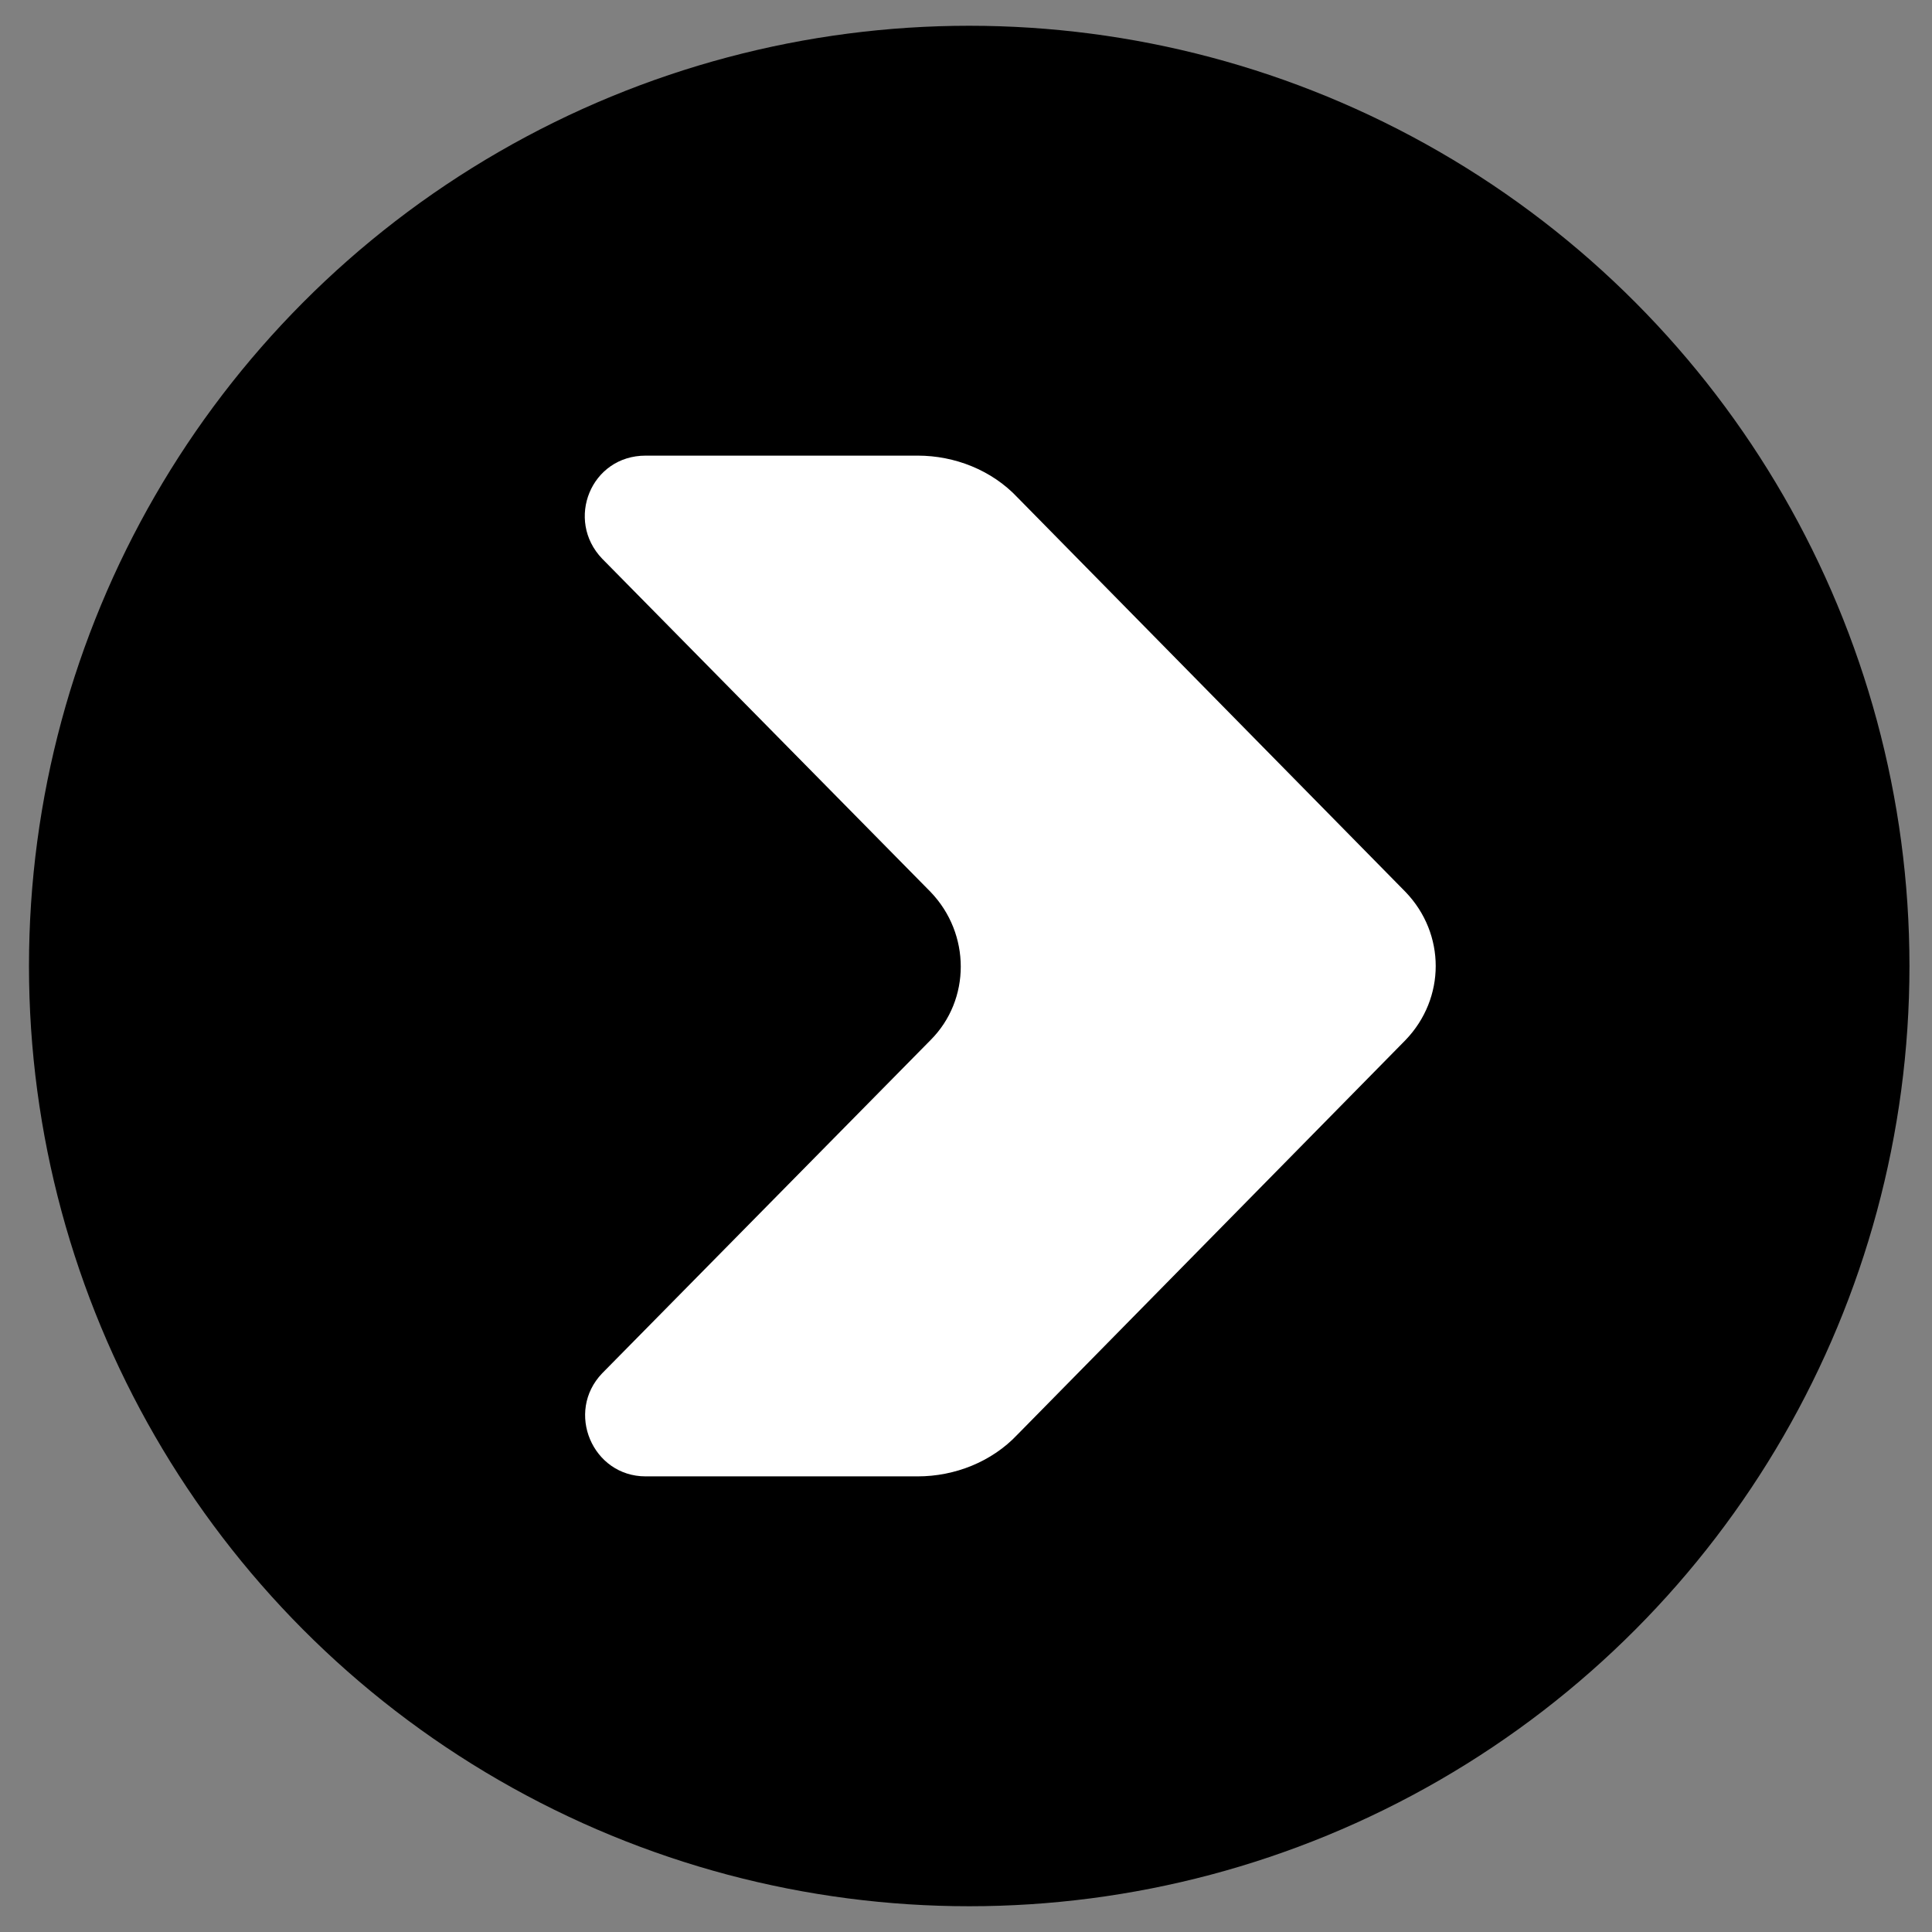 <?xml version="1.0" encoding="utf-8"?>
<!-- Generator: Adobe Illustrator 25.0.0, SVG Export Plug-In . SVG Version: 6.00 Build 0)  -->
<svg version="1.1" id="Шар_1" xmlns="http://www.w3.org/2000/svg" xmlns:xlink="http://www.w3.org/1999/xlink" x="0px" y="0px"
	 viewBox="0 0 120 120" style="enable-background:new 0 0 120 120;" xml:space="preserve">
<rect x="0" y="0" width="120" height="120" fill="#808080" stroke="none"/>
<style type="text/css">
	.st0{fill-rule:evenodd;clip-rule:evenodd;}
	.st1{fill-rule:evenodd;clip-rule:evenodd;fill:#FFFFFF;}
</style>
<g>
	<circle class="st0" cx="60.2" cy="60" r="58.4"/>
</g>
<g>
	<path class="st1" d="M87.3,64.6L63.2,89.1c-1.6,1.7-3.9,2.6-6.2,2.6H40.1c-3.3,0-5-4-2.7-6.4l20.4-20.7c2.5-2.5,2.5-6.6,0-9.2
		L37.4,34.7c-2.3-2.4-0.7-6.4,2.7-6.4H57c2.3,0,4.6,0.9,6.2,2.6l24.1,24.5C89.8,58,89.8,62,87.3,64.6z"/>
</g>
</svg>
